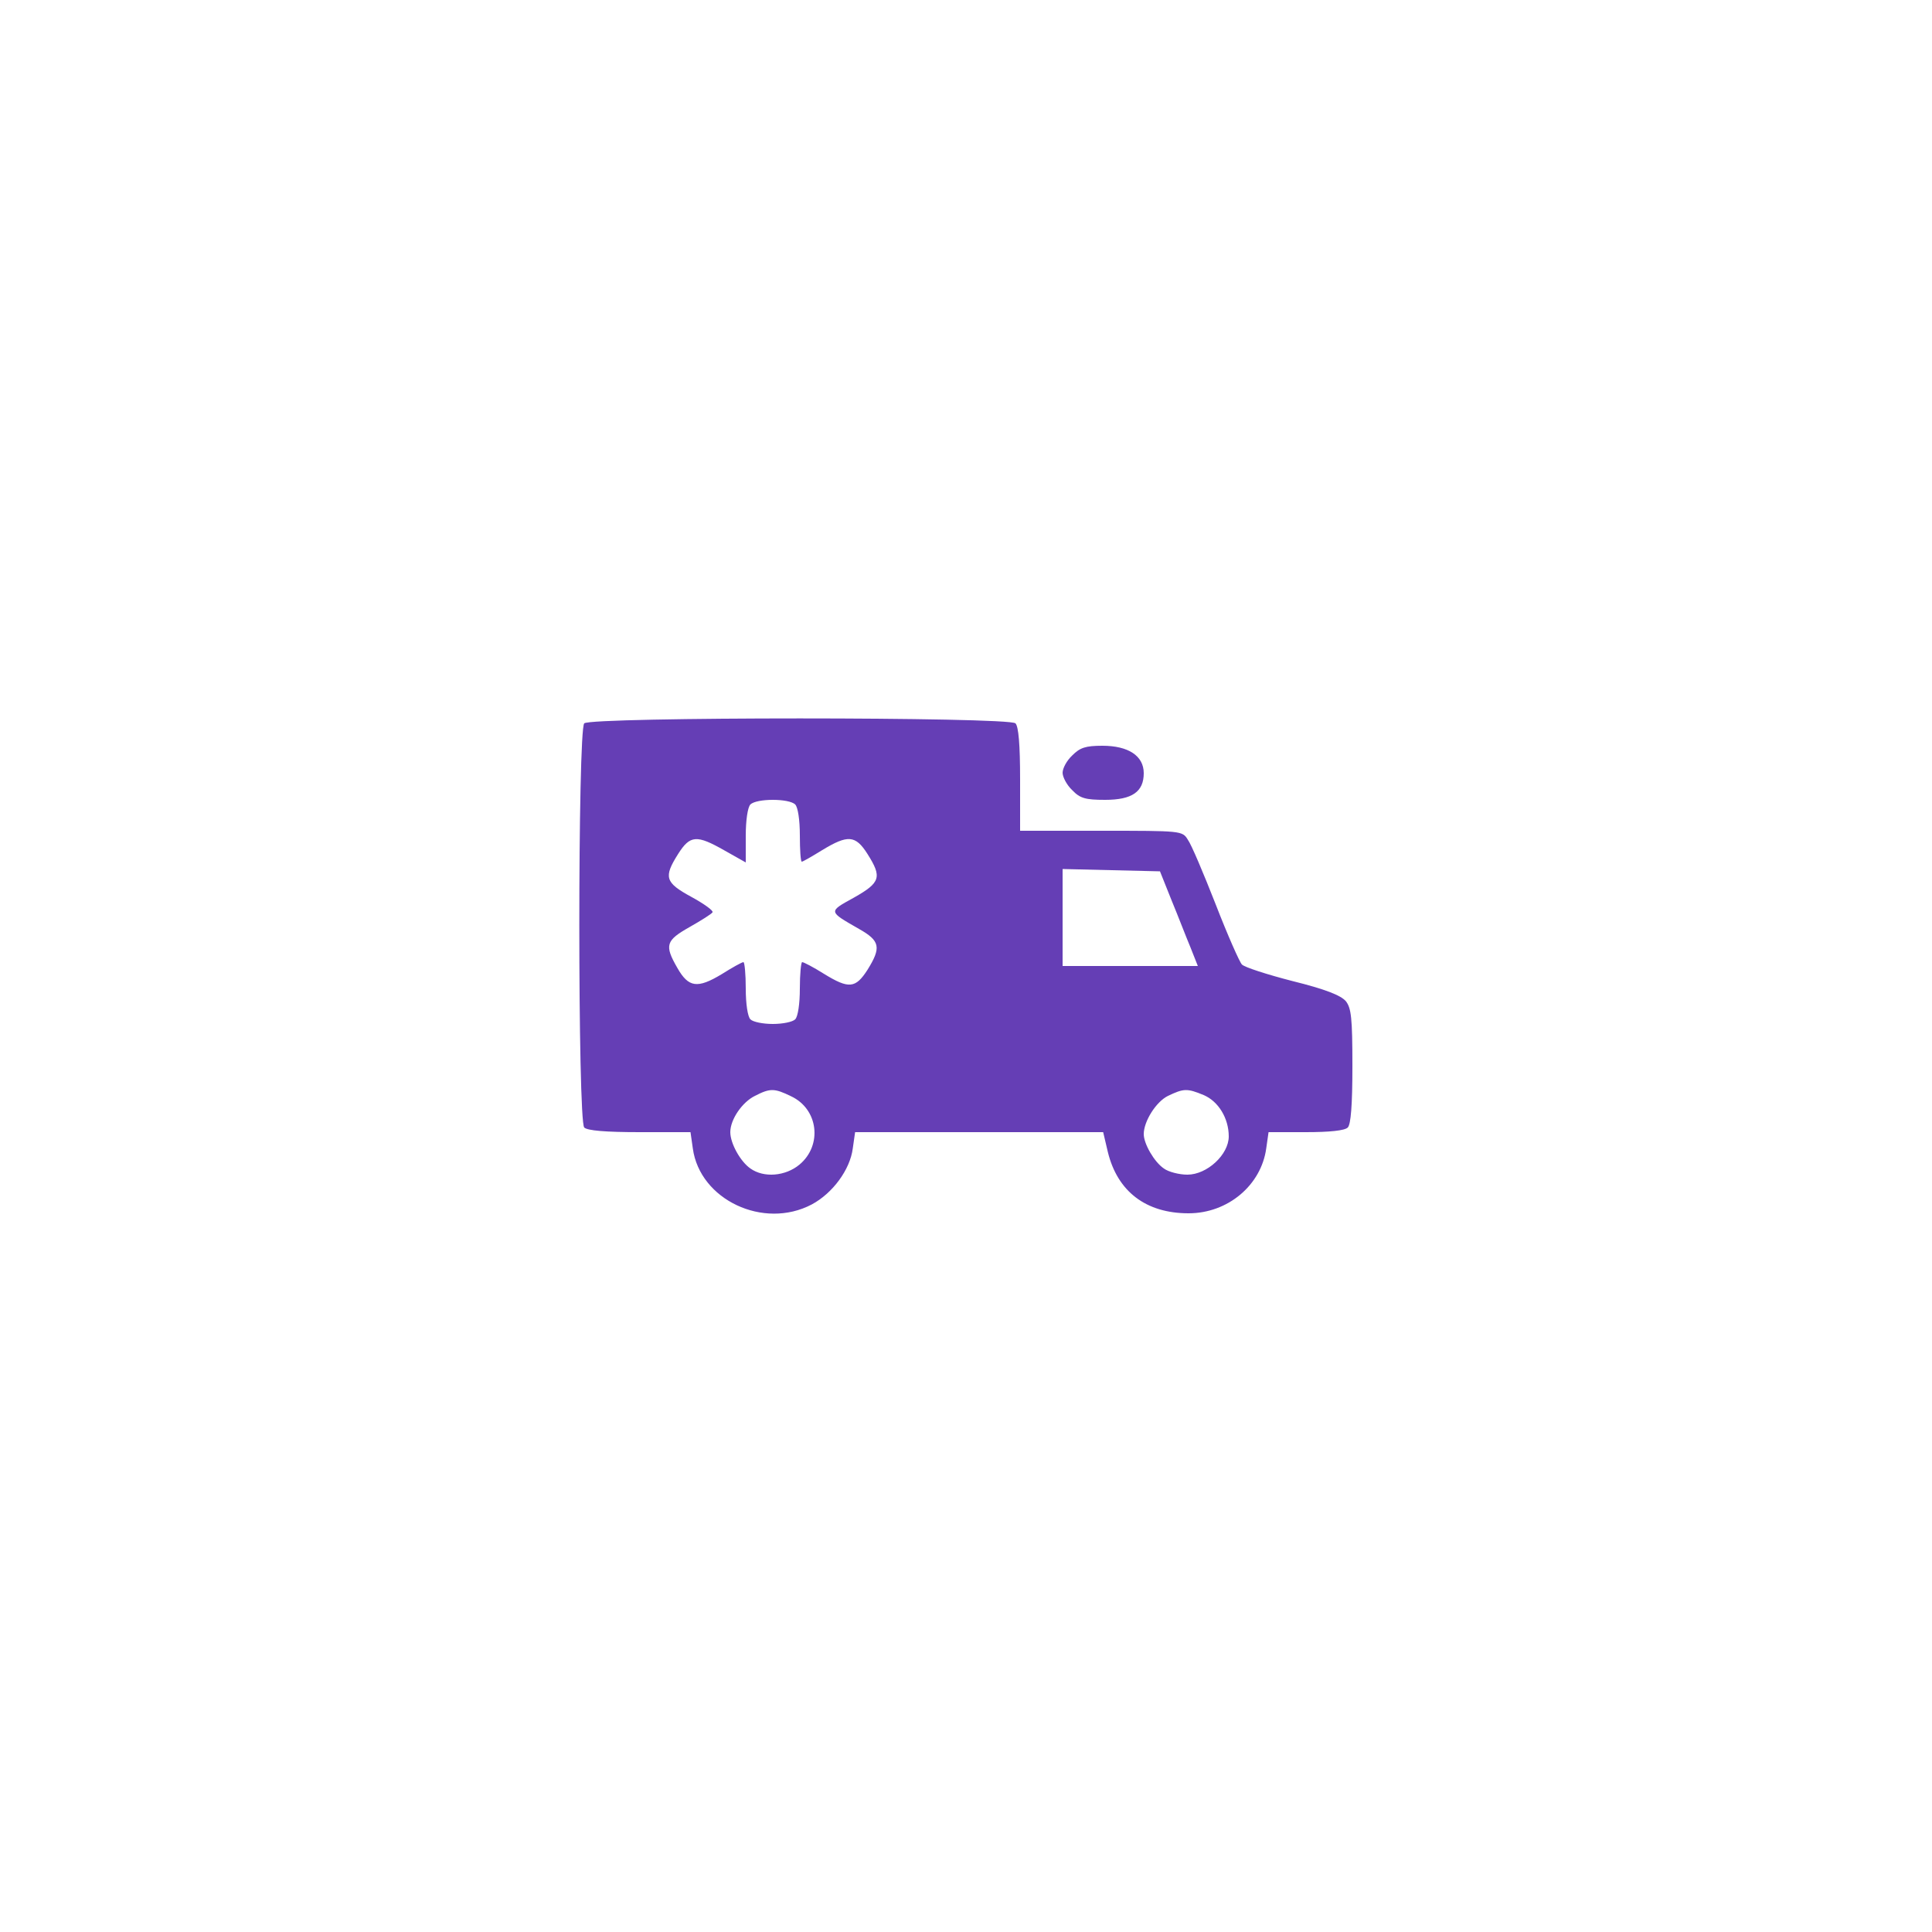 <svg xmlns="http://www.w3.org/2000/svg" width="500pt" height="500pt" viewBox="0 0 500 500" preserveAspectRatio="xMidYMid meet"><g transform="translate(0,500) scale(0.1,-0.1)" fill="#653eb5" stroke="none"><path d="M1512 3128 c-17 -17 -17 -1029 0 -1046 8 -8 55 -12 144 -12 l131 0 6 -42 c18 -133 183 -211 308 -145 54 29 99 90 106 145 l6 42 321 0 321 0 12 -51 c25 -103 99 -159 209 -159 102 0 188 73 201 168 l6 42 96 0 c62 0 101 4 109 12 8 8 12 58 12 159 0 125 -3 150 -17 168 -13 15 -53 31 -138 52 -66 17 -125 36 -131 43 -6 6 -37 76 -68 156 -31 79 -63 155 -72 167 -14 23 -17 23 -224 23 l-210 0 0 133 c0 90 -4 137 -12 145 -17 17 -1099 17 -1116 0z m546 -210 c7 -7 12 -40 12 -80 0 -37 2 -68 5 -68 3 0 27 14 53 30 66 40 86 39 117 -10 38 -60 34 -74 -35 -113 -67 -37 -67 -35 13 -81 55 -31 58 -48 22 -106 -31 -48 -48 -50 -113 -10 -27 17 -52 30 -56 30 -3 0 -6 -31 -6 -68 0 -40 -5 -73 -12 -80 -7 -7 -33 -12 -58 -12 -25 0 -51 5 -58 12 -7 7 -12 40 -12 80 0 37 -3 68 -6 68 -4 0 -29 -14 -56 -31 -63 -38 -86 -35 -115 16 -34 59 -30 71 32 106 30 17 57 34 59 38 3 4 -22 22 -55 40 -68 37 -72 51 -34 111 31 49 48 50 120 9 l55 -31 0 69 c0 40 5 74 12 81 16 16 100 16 116 0z m974 -248 c17 -41 38 -96 49 -122 l19 -48 -175 0 -175 0 0 125 0 126 126 -3 126 -3 30 -75z m-985 -507 c71 -33 82 -127 22 -177 -36 -30 -92 -35 -127 -10 -26 18 -52 65 -52 94 0 33 31 78 64 94 39 20 50 20 93 -1z m1068 3 c38 -16 65 -60 65 -107 0 -47 -56 -99 -107 -99 -21 0 -49 7 -61 16 -25 17 -52 64 -52 89 0 33 32 84 63 99 40 19 49 20 92 2z"></path><path d="M2775 3045 c-14 -13 -25 -33 -25 -45 0 -11 11 -32 25 -45 20 -21 34 -25 85 -25 70 0 100 21 100 69 0 45 -40 71 -107 71 -44 0 -58 -5 -78 -25z"></path></g></svg>